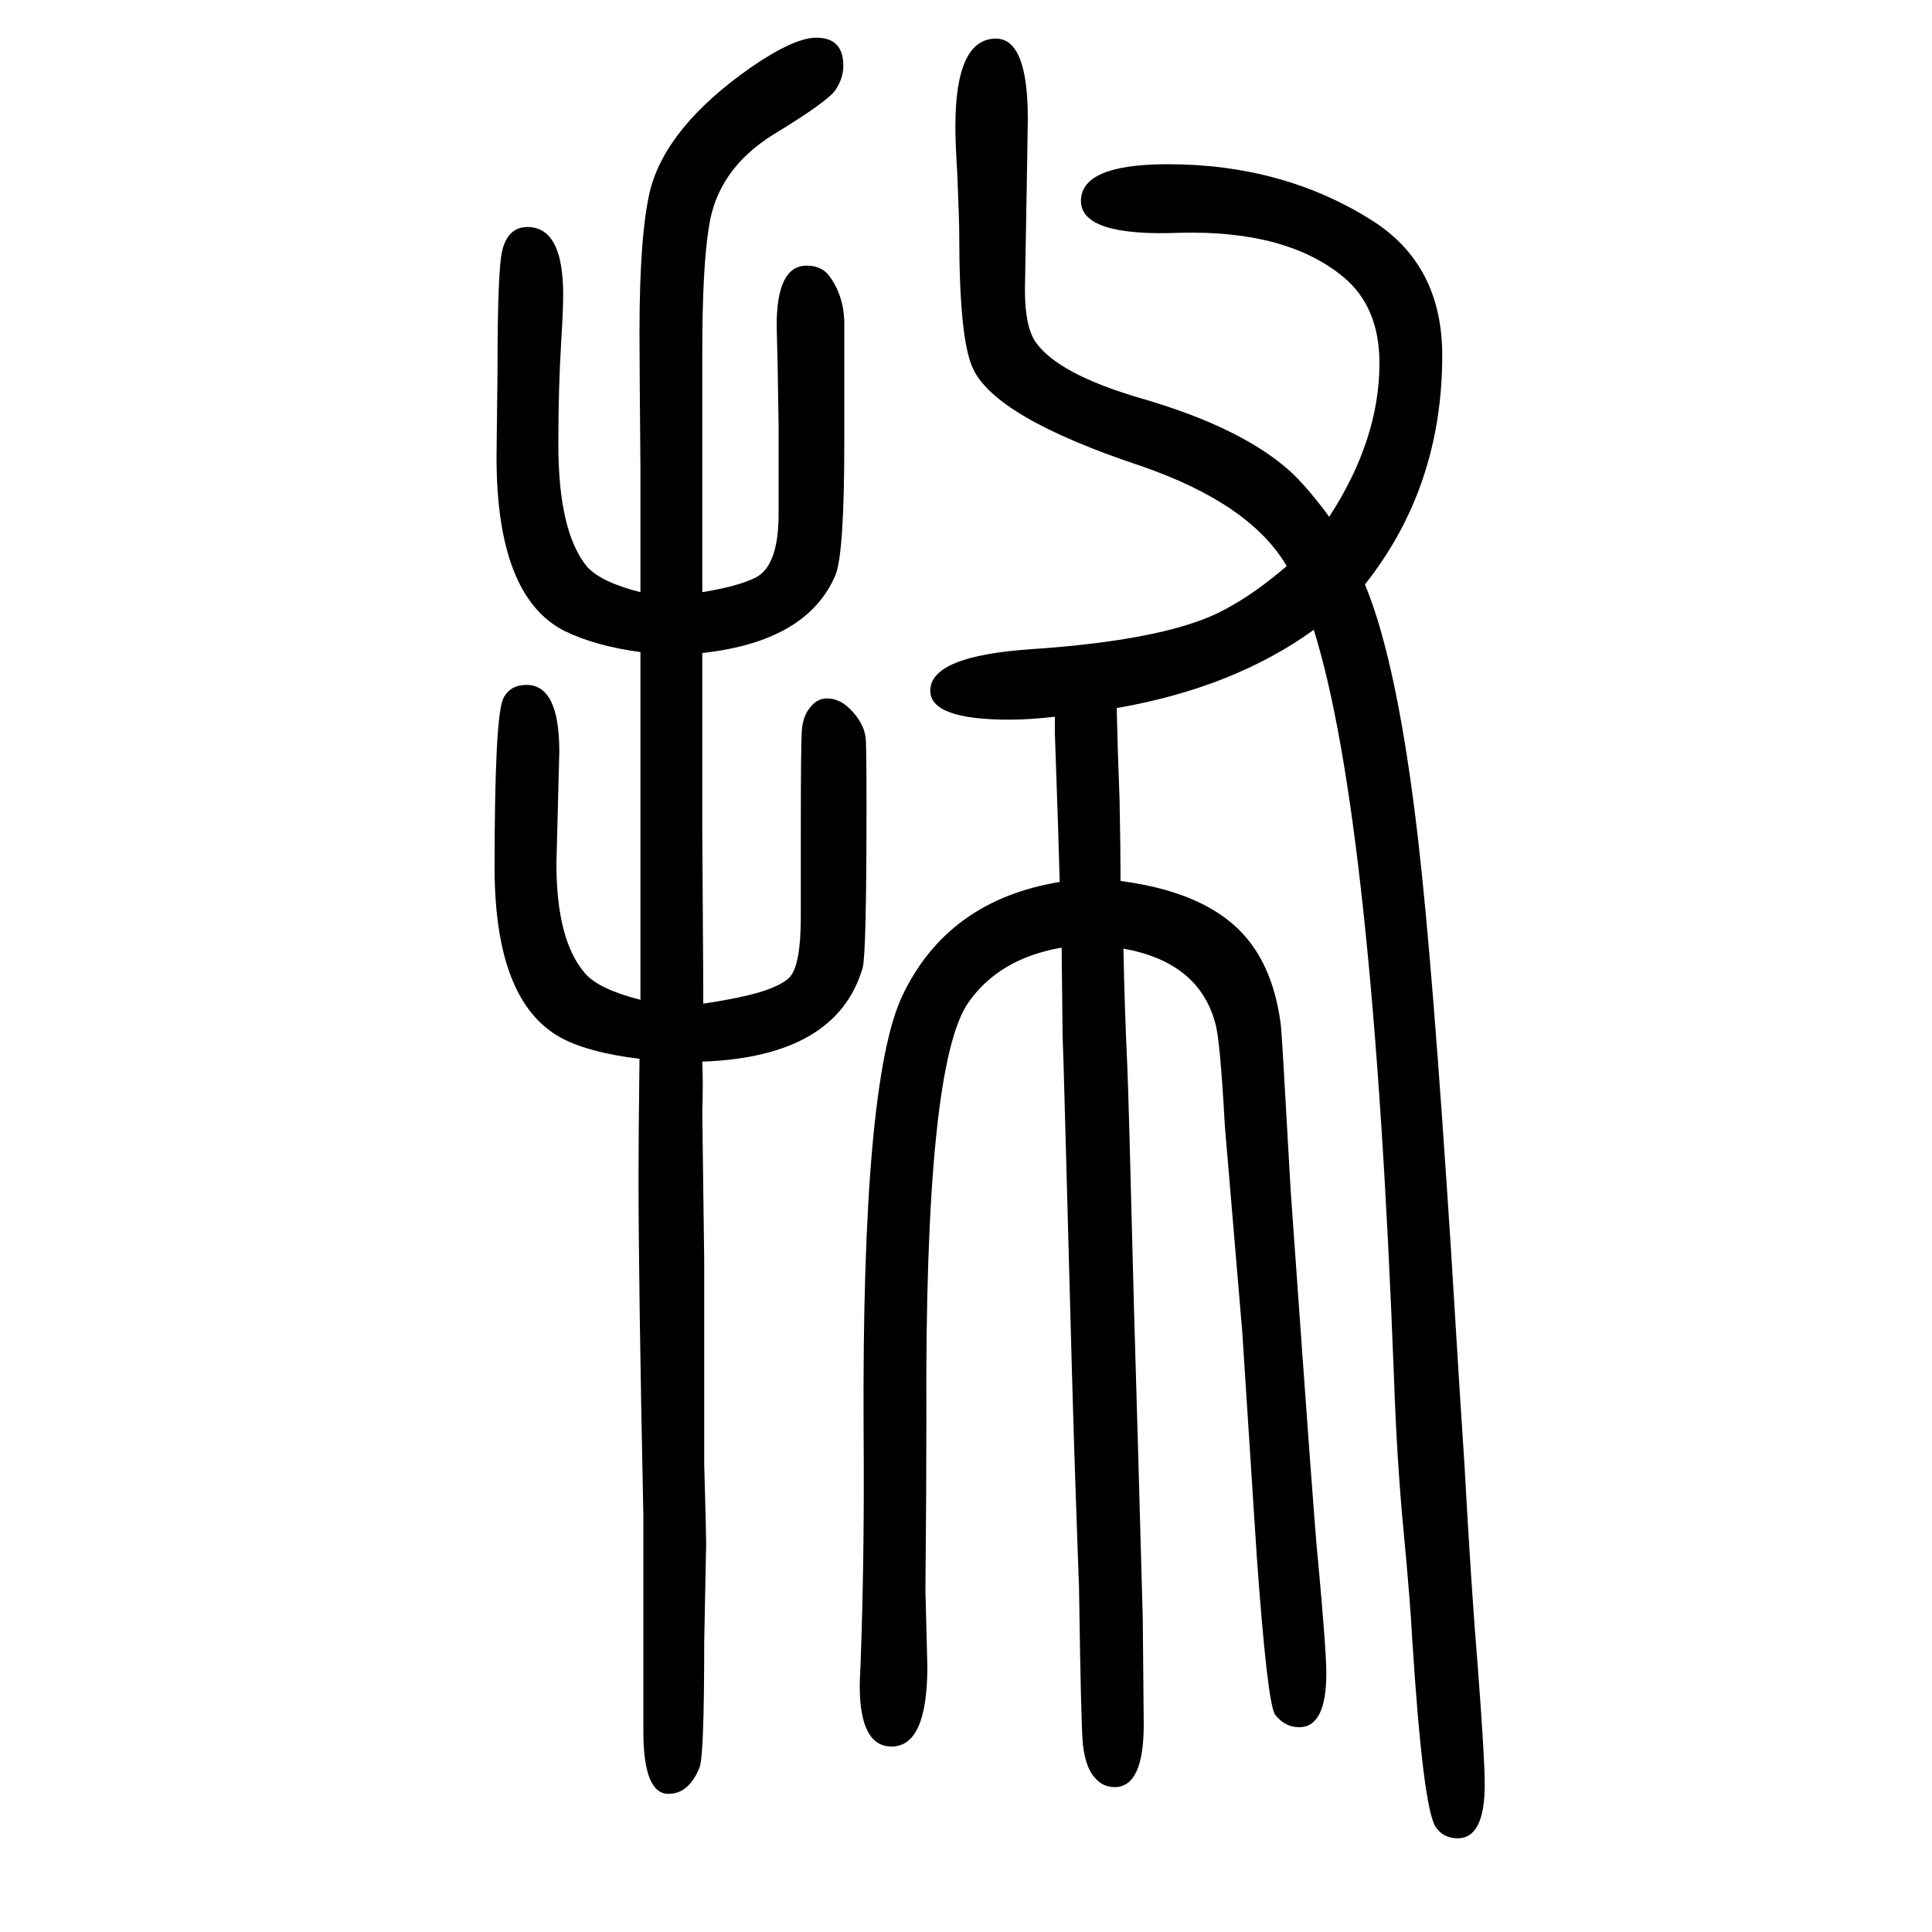 <svg xmlns="http://www.w3.org/2000/svg" xmlns:xlink="http://www.w3.org/1999/xlink" height="100" width="100" version="1.1"><path d="M1360 998q-83 -60 -204 -81q1 -44 3 -96q1 -52 1 -83q100 -13 138 -69q22 -32 28 -81q1 -7 10 -169q26 -367 28 -380q9 -97 9 -121q0 -56 -28 -56q-15 0 -25 13q-8 11 -19 164l-15 232l-18 213q-5 91 -10 107q-17 63 -95 77q1 -58 4 -122q1 -18 7 -254l4 -138l2 -72
l3 -108l1 -109q0 -65 -30 -65q-12 0 -20 9q-10 10 -13 35q-2 21 -4 163q-1 25 -4 114q-2 52 -10 355l-2 72l-1 30l-1 91q-64 -11 -96 -56q-46 -64 -44 -433q0 -69 -1 -177l2 -78q0 -83 -37 -83q-33 0 -33 63q0 4 1 26q4 111 3 238q-2 361 40 450q47 99 163 118q-1 41 -5 154
v17q-27 -3 -47 -3q-82 0 -82 30q0 36 105 43q133 9 192 37q35 17 72 49q-38 65 -152 104q-150 50 -173 101q-14 30 -14 139q0 13 -2 62q-2 31 -2 49q0 91 42 91q33 0 33 -83l-1 -63l-2 -114q0 -38 11 -54q23 -33 108 -58q108 -31 159 -79q18 -18 37 -44q52 80 52 159
q0 58 -37 89q-59 49 -170 46q-102 -4 -102 33q0 38 90 38q119 0 211 -58q73 -46 73 -140q0 -136 -80 -237q34 -82 55 -264q15 -129 34 -424l9 -146l5 -77q7 -128 14 -212q7 -93 7 -119q0 -56 -28 -56q-15 0 -23 12q-13 21 -24 193q-2 39 -9 113q-7 73 -10 160
q-22 579 -83 773zM727 974v-100v-84l1 -158v-21q40 6 62 13q21 7 28 15q11 13 11 62v87q0 89 1 105t9 25q7 9 17 9q13 0 24 -11q14 -14 16 -29q1 -5 1 -70q0 -155 -4 -169q-27 -92 -166 -97q1 -22 0 -52l2 -155v-145v-65q2 -70 2 -82l-2 -101q0 -121 -5 -131
q-11 -27 -32 -27q-26 0 -26 65v54v169q-5 241 -5 350q0 42 1 123q-51 6 -80 21q-70 37 -70 177q0 156 9 175q7 14 24 14q34 0 34 -69l-3 -116q0 -80 30 -114q14 -16 57 -27v99v125v42v94q-46 6 -79 22q-70 36 -70 180l1 87q0 108 5 127q6 24 26 24q37 0 37 -70q0 -16 -2 -48
q-3 -48 -3 -107q0 -91 30 -127q15 -16 55 -26v127q-1 109 -1 142q0 101 11 147q17 66 104 127q45 31 68 31q28 0 28 -29q0 -13 -8 -25t-64 -46q-58 -36 -67 -95q-7 -42 -7 -131v-197v-16v-35q37 6 55 15q24 12 24 66v92l-1 62l-1 41q0 62 31 62q15 0 23 -10q15 -20 16 -47
v-126q0 -114 -9 -137q-29 -69 -138 -81z" style="" transform="scale(0.05 -0.05) translate(0 -1650)"/></svg>
